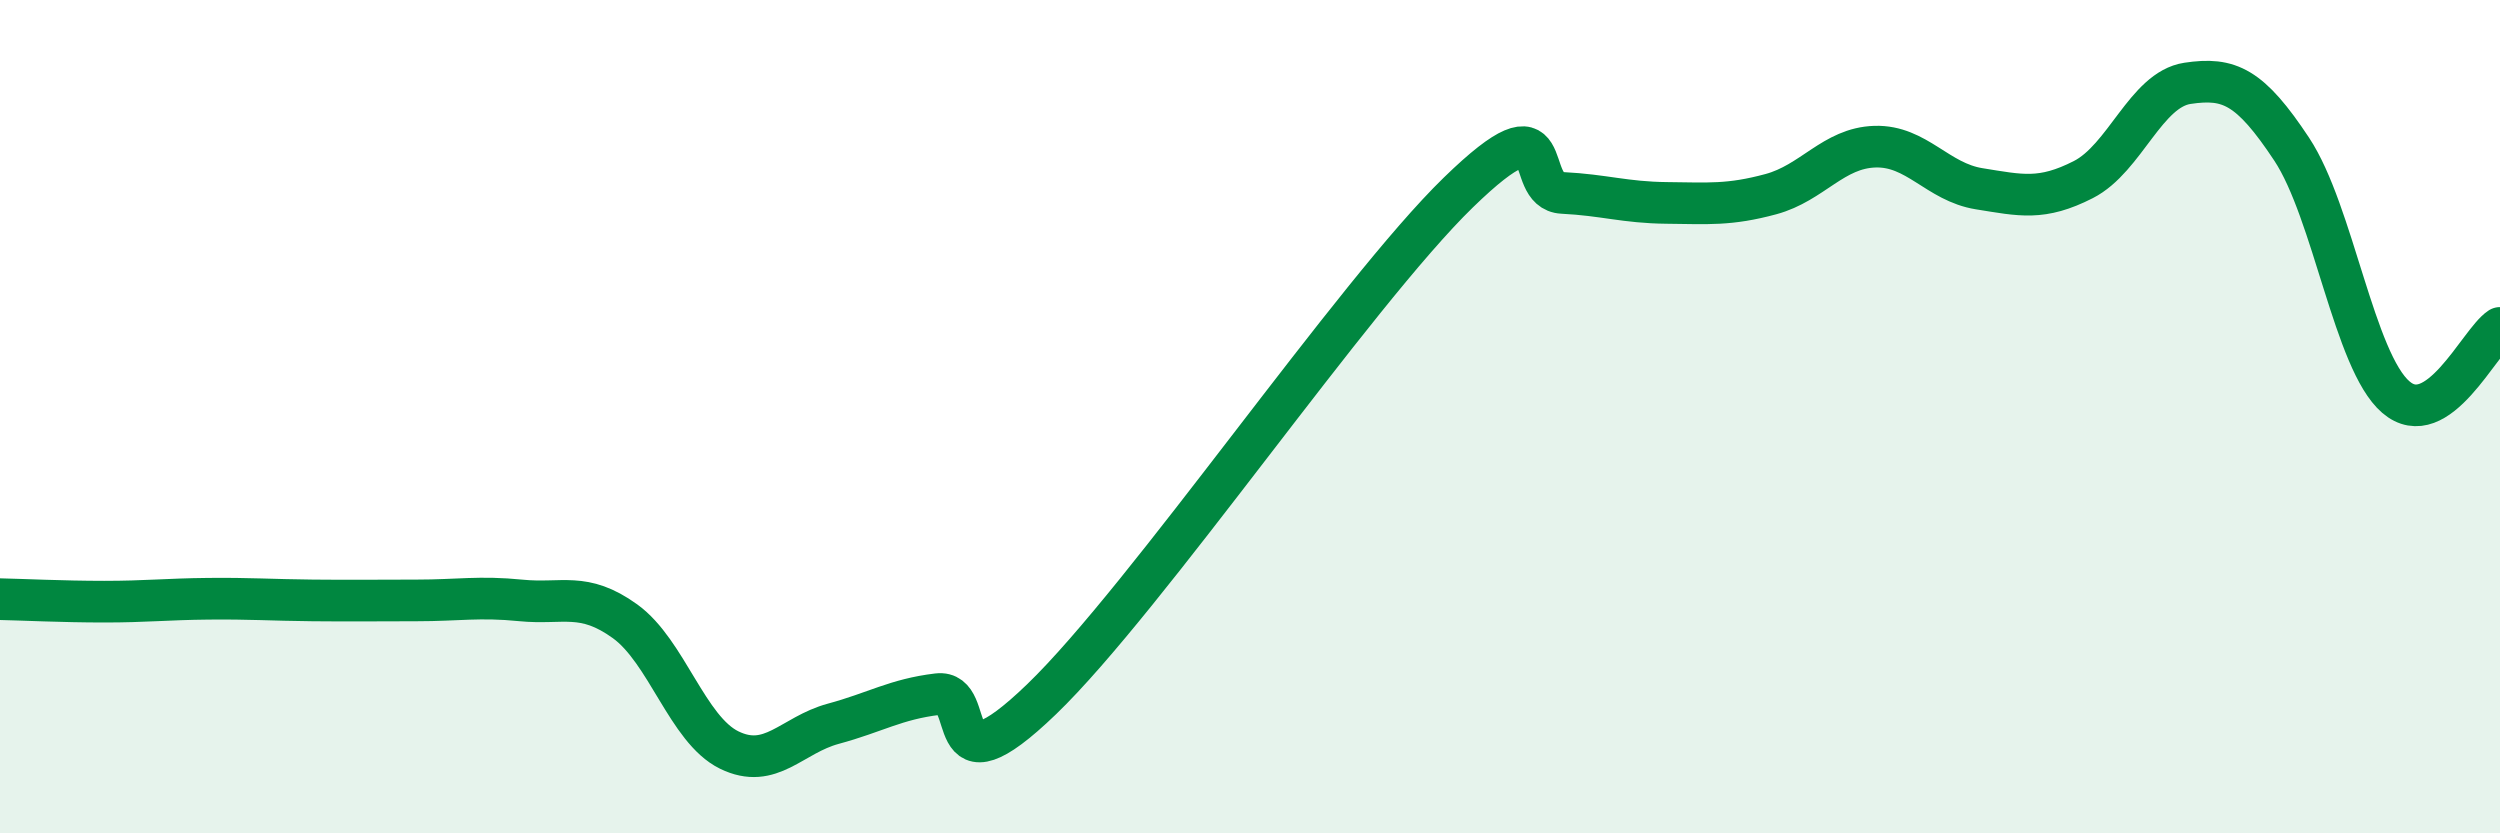 
    <svg width="60" height="20" viewBox="0 0 60 20" xmlns="http://www.w3.org/2000/svg">
      <path
        d="M 0,14.38 C 0.5,14.39 1.5,14.44 2.5,14.44 C 3.5,14.44 4,14.38 5,14.37 C 6,14.36 6.5,14.4 7.5,14.41 C 8.5,14.42 9,14.41 10,14.41 C 11,14.41 11.5,14.31 12.5,14.41 C 13.5,14.51 14,14.19 15,14.91 C 16,15.63 16.5,17.51 17.5,18 C 18.5,18.49 19,17.64 20,17.37 C 21,17.1 21.5,16.78 22.5,16.66 C 23.5,16.54 22.5,19.19 25,16.78 C 27.5,14.37 32.5,7.05 35,4.62 C 37.5,2.19 36.5,4.58 37.5,4.63 C 38.5,4.68 39,4.86 40,4.87 C 41,4.88 41.5,4.93 42.5,4.66 C 43.5,4.39 44,3.55 45,3.52 C 46,3.49 46.5,4.37 47.5,4.53 C 48.5,4.69 49,4.82 50,4.31 C 51,3.8 51.5,2.15 52.5,2 C 53.5,1.85 54,2.07 55,3.58 C 56,5.09 56.5,8.67 57.5,9.53 C 58.5,10.39 59.5,8.2 60,7.87L60 20L0 20Z"
        fill="#008740"
        opacity="0.1"
        stroke-linecap="round"
        stroke-linejoin="round"
      />
      <path
        d="M 0,14.38 C 0.5,14.39 1.5,14.44 2.5,14.44 C 3.5,14.44 4,14.38 5,14.37 C 6,14.36 6.5,14.4 7.5,14.41 C 8.5,14.42 9,14.41 10,14.41 C 11,14.41 11.5,14.31 12.5,14.41 C 13.5,14.51 14,14.19 15,14.91 C 16,15.63 16.5,17.51 17.5,18 C 18.5,18.49 19,17.64 20,17.37 C 21,17.1 21.5,16.78 22.5,16.66 C 23.5,16.54 22.5,19.19 25,16.78 C 27.5,14.37 32.5,7.05 35,4.62 C 37.5,2.19 36.5,4.58 37.5,4.63 C 38.5,4.68 39,4.86 40,4.87 C 41,4.88 41.5,4.93 42.5,4.66 C 43.5,4.39 44,3.55 45,3.52 C 46,3.49 46.5,4.37 47.5,4.53 C 48.5,4.69 49,4.82 50,4.31 C 51,3.8 51.5,2.15 52.5,2 C 53.5,1.85 54,2.07 55,3.58 C 56,5.09 56.5,8.67 57.5,9.53 C 58.5,10.39 59.5,8.2 60,7.87"
        stroke="#008740"
        stroke-width="1"
        fill="none"
        stroke-linecap="round"
        stroke-linejoin="round"
      />
    </svg>
  